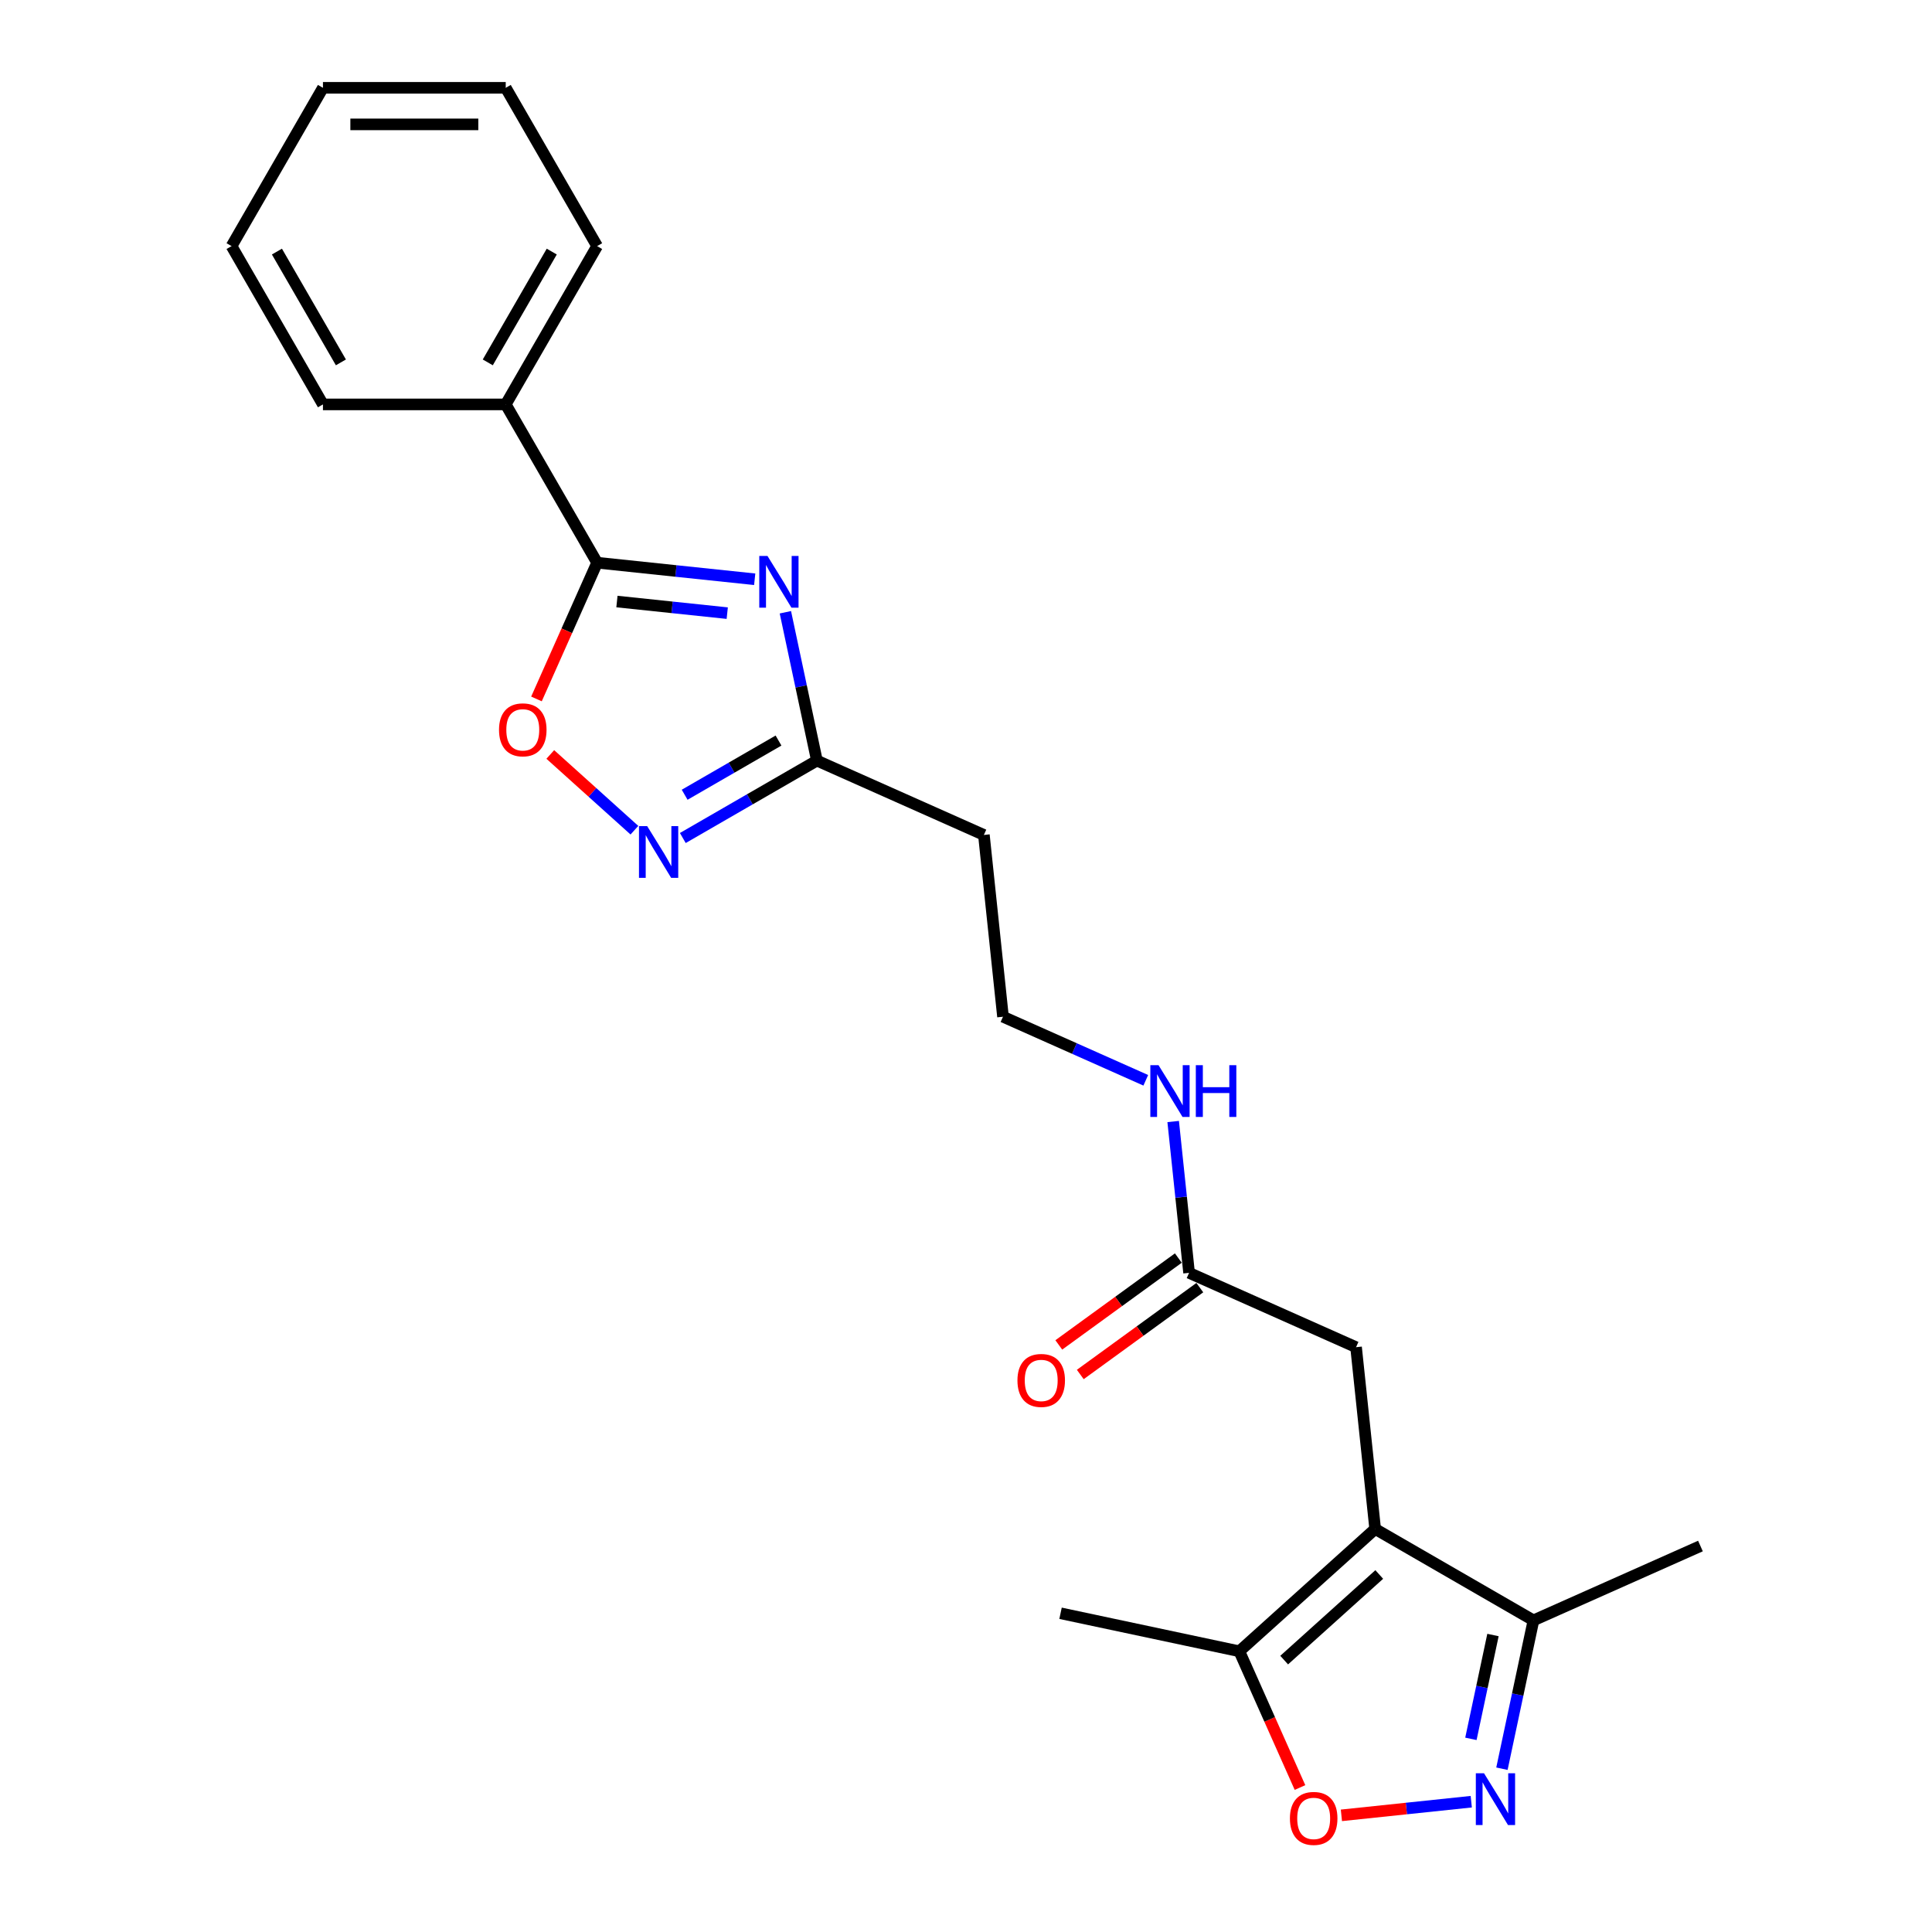 <?xml version='1.0' encoding='iso-8859-1'?>
<svg version='1.1' baseProfile='full'
              xmlns='http://www.w3.org/2000/svg'
                      xmlns:rdkit='http://www.rdkit.org/xml'
                      xmlns:xlink='http://www.w3.org/1999/xlink'
                  xml:space='preserve'
width='1000px' height='1000px' viewBox='0 0 1000 1000'>
<!-- END OF HEADER -->
<rect style='opacity:1.0;fill:#FFFFFF;stroke:none' width='1000' height='1000' x='0' y='0'> </rect>
<path class='bond-1' d='M 390.634,299.827 L 349.852,295.54' style='fill:none;fill-rule:evenodd;stroke:#0000FF;stroke-width:6px;stroke-linecap:butt;stroke-linejoin:miter;stroke-opacity:1' />
<path class='bond-1' d='M 349.852,295.54 L 309.07,291.254' style='fill:none;fill-rule:evenodd;stroke:#000000;stroke-width:6px;stroke-linecap:butt;stroke-linejoin:miter;stroke-opacity:1' />
<path class='bond-1' d='M 376.421,317.359 L 347.874,314.358' style='fill:none;fill-rule:evenodd;stroke:#0000FF;stroke-width:6px;stroke-linecap:butt;stroke-linejoin:miter;stroke-opacity:1' />
<path class='bond-1' d='M 347.874,314.358 L 319.327,311.358' style='fill:none;fill-rule:evenodd;stroke:#000000;stroke-width:6px;stroke-linecap:butt;stroke-linejoin:miter;stroke-opacity:1' />
<path class='bond-4' d='M 406.51,316.905 L 414.67,355.295' style='fill:none;fill-rule:evenodd;stroke:#0000FF;stroke-width:6px;stroke-linecap:butt;stroke-linejoin:miter;stroke-opacity:1' />
<path class='bond-4' d='M 414.67,355.295 L 422.83,393.684' style='fill:none;fill-rule:evenodd;stroke:#000000;stroke-width:6px;stroke-linecap:butt;stroke-linejoin:miter;stroke-opacity:1' />
<path class='bond-0' d='M 711.785,791.396 L 701.895,697.306' style='fill:none;fill-rule:evenodd;stroke:#000000;stroke-width:6px;stroke-linecap:butt;stroke-linejoin:miter;stroke-opacity:1' />
<path class='bond-7' d='M 711.785,791.396 L 641.477,854.701' style='fill:none;fill-rule:evenodd;stroke:#000000;stroke-width:6px;stroke-linecap:butt;stroke-linejoin:miter;stroke-opacity:1' />
<path class='bond-7' d='M 713.899,814.953 L 664.684,859.267' style='fill:none;fill-rule:evenodd;stroke:#000000;stroke-width:6px;stroke-linecap:butt;stroke-linejoin:miter;stroke-opacity:1' />
<path class='bond-8' d='M 711.785,791.396 L 793.718,838.7' style='fill:none;fill-rule:evenodd;stroke:#000000;stroke-width:6px;stroke-linecap:butt;stroke-linejoin:miter;stroke-opacity:1' />
<path class='bond-5' d='M 309.07,291.254 L 293.372,326.512' style='fill:none;fill-rule:evenodd;stroke:#000000;stroke-width:6px;stroke-linecap:butt;stroke-linejoin:miter;stroke-opacity:1' />
<path class='bond-5' d='M 293.372,326.512 L 277.674,361.77' style='fill:none;fill-rule:evenodd;stroke:#FF0000;stroke-width:6px;stroke-linecap:butt;stroke-linejoin:miter;stroke-opacity:1' />
<path class='bond-12' d='M 309.07,291.254 L 261.766,209.321' style='fill:none;fill-rule:evenodd;stroke:#000000;stroke-width:6px;stroke-linecap:butt;stroke-linejoin:miter;stroke-opacity:1' />
<path class='bond-2' d='M 777.398,915.479 L 785.558,877.09' style='fill:none;fill-rule:evenodd;stroke:#0000FF;stroke-width:6px;stroke-linecap:butt;stroke-linejoin:miter;stroke-opacity:1' />
<path class='bond-2' d='M 785.558,877.09 L 793.718,838.7' style='fill:none;fill-rule:evenodd;stroke:#000000;stroke-width:6px;stroke-linecap:butt;stroke-linejoin:miter;stroke-opacity:1' />
<path class='bond-2' d='M 761.338,900.028 L 767.05,873.156' style='fill:none;fill-rule:evenodd;stroke:#0000FF;stroke-width:6px;stroke-linecap:butt;stroke-linejoin:miter;stroke-opacity:1' />
<path class='bond-2' d='M 767.05,873.156 L 772.762,846.283' style='fill:none;fill-rule:evenodd;stroke:#000000;stroke-width:6px;stroke-linecap:butt;stroke-linejoin:miter;stroke-opacity:1' />
<path class='bond-25' d='M 761.521,932.557 L 727.914,936.09' style='fill:none;fill-rule:evenodd;stroke:#0000FF;stroke-width:6px;stroke-linecap:butt;stroke-linejoin:miter;stroke-opacity:1' />
<path class='bond-25' d='M 727.914,936.09 L 694.307,939.622' style='fill:none;fill-rule:evenodd;stroke:#FF0000;stroke-width:6px;stroke-linecap:butt;stroke-linejoin:miter;stroke-opacity:1' />
<path class='bond-3' d='M 353.423,433.756 L 388.126,413.72' style='fill:none;fill-rule:evenodd;stroke:#0000FF;stroke-width:6px;stroke-linecap:butt;stroke-linejoin:miter;stroke-opacity:1' />
<path class='bond-3' d='M 388.126,413.72 L 422.83,393.684' style='fill:none;fill-rule:evenodd;stroke:#000000;stroke-width:6px;stroke-linecap:butt;stroke-linejoin:miter;stroke-opacity:1' />
<path class='bond-3' d='M 354.373,411.359 L 378.666,397.334' style='fill:none;fill-rule:evenodd;stroke:#0000FF;stroke-width:6px;stroke-linecap:butt;stroke-linejoin:miter;stroke-opacity:1' />
<path class='bond-3' d='M 378.666,397.334 L 402.958,383.308' style='fill:none;fill-rule:evenodd;stroke:#000000;stroke-width:6px;stroke-linecap:butt;stroke-linejoin:miter;stroke-opacity:1' />
<path class='bond-23' d='M 328.371,429.71 L 306.601,410.108' style='fill:none;fill-rule:evenodd;stroke:#0000FF;stroke-width:6px;stroke-linecap:butt;stroke-linejoin:miter;stroke-opacity:1' />
<path class='bond-23' d='M 306.601,410.108 L 284.832,390.507' style='fill:none;fill-rule:evenodd;stroke:#FF0000;stroke-width:6px;stroke-linecap:butt;stroke-linejoin:miter;stroke-opacity:1' />
<path class='bond-11' d='M 422.83,393.684 L 509.259,432.165' style='fill:none;fill-rule:evenodd;stroke:#000000;stroke-width:6px;stroke-linecap:butt;stroke-linejoin:miter;stroke-opacity:1' />
<path class='bond-6' d='M 672.873,925.217 L 657.175,889.959' style='fill:none;fill-rule:evenodd;stroke:#FF0000;stroke-width:6px;stroke-linecap:butt;stroke-linejoin:miter;stroke-opacity:1' />
<path class='bond-6' d='M 657.175,889.959 L 641.477,854.701' style='fill:none;fill-rule:evenodd;stroke:#000000;stroke-width:6px;stroke-linecap:butt;stroke-linejoin:miter;stroke-opacity:1' />
<path class='bond-16' d='M 641.477,854.701 L 548.936,835.031' style='fill:none;fill-rule:evenodd;stroke:#000000;stroke-width:6px;stroke-linecap:butt;stroke-linejoin:miter;stroke-opacity:1' />
<path class='bond-17' d='M 793.718,838.7 L 880.147,800.219' style='fill:none;fill-rule:evenodd;stroke:#000000;stroke-width:6px;stroke-linecap:butt;stroke-linejoin:miter;stroke-opacity:1' />
<path class='bond-9' d='M 701.895,697.306 L 615.466,658.825' style='fill:none;fill-rule:evenodd;stroke:#000000;stroke-width:6px;stroke-linecap:butt;stroke-linejoin:miter;stroke-opacity:1' />
<path class='bond-10' d='M 615.466,658.825 L 611.35,619.661' style='fill:none;fill-rule:evenodd;stroke:#000000;stroke-width:6px;stroke-linecap:butt;stroke-linejoin:miter;stroke-opacity:1' />
<path class='bond-10' d='M 611.35,619.661 L 607.234,580.497' style='fill:none;fill-rule:evenodd;stroke:#0000FF;stroke-width:6px;stroke-linecap:butt;stroke-linejoin:miter;stroke-opacity:1' />
<path class='bond-13' d='M 609.905,651.171 L 578.968,673.649' style='fill:none;fill-rule:evenodd;stroke:#000000;stroke-width:6px;stroke-linecap:butt;stroke-linejoin:miter;stroke-opacity:1' />
<path class='bond-13' d='M 578.968,673.649 L 548.03,696.126' style='fill:none;fill-rule:evenodd;stroke:#FF0000;stroke-width:6px;stroke-linecap:butt;stroke-linejoin:miter;stroke-opacity:1' />
<path class='bond-13' d='M 621.027,666.479 L 590.09,688.957' style='fill:none;fill-rule:evenodd;stroke:#000000;stroke-width:6px;stroke-linecap:butt;stroke-linejoin:miter;stroke-opacity:1' />
<path class='bond-13' d='M 590.09,688.957 L 559.152,711.434' style='fill:none;fill-rule:evenodd;stroke:#FF0000;stroke-width:6px;stroke-linecap:butt;stroke-linejoin:miter;stroke-opacity:1' />
<path class='bond-15' d='M 509.259,432.165 L 519.148,526.255' style='fill:none;fill-rule:evenodd;stroke:#000000;stroke-width:6px;stroke-linecap:butt;stroke-linejoin:miter;stroke-opacity:1' />
<path class='bond-18' d='M 261.766,209.321 L 309.07,127.388' style='fill:none;fill-rule:evenodd;stroke:#000000;stroke-width:6px;stroke-linecap:butt;stroke-linejoin:miter;stroke-opacity:1' />
<path class='bond-18' d='M 252.475,187.57 L 285.588,130.217' style='fill:none;fill-rule:evenodd;stroke:#000000;stroke-width:6px;stroke-linecap:butt;stroke-linejoin:miter;stroke-opacity:1' />
<path class='bond-19' d='M 261.766,209.321 L 167.157,209.321' style='fill:none;fill-rule:evenodd;stroke:#000000;stroke-width:6px;stroke-linecap:butt;stroke-linejoin:miter;stroke-opacity:1' />
<path class='bond-14' d='M 593.051,559.158 L 556.1,542.707' style='fill:none;fill-rule:evenodd;stroke:#0000FF;stroke-width:6px;stroke-linecap:butt;stroke-linejoin:miter;stroke-opacity:1' />
<path class='bond-14' d='M 556.1,542.707 L 519.148,526.255' style='fill:none;fill-rule:evenodd;stroke:#000000;stroke-width:6px;stroke-linecap:butt;stroke-linejoin:miter;stroke-opacity:1' />
<path class='bond-21' d='M 309.07,127.388 L 261.766,45.455' style='fill:none;fill-rule:evenodd;stroke:#000000;stroke-width:6px;stroke-linecap:butt;stroke-linejoin:miter;stroke-opacity:1' />
<path class='bond-20' d='M 167.157,209.321 L 119.853,127.388' style='fill:none;fill-rule:evenodd;stroke:#000000;stroke-width:6px;stroke-linecap:butt;stroke-linejoin:miter;stroke-opacity:1' />
<path class='bond-20' d='M 176.448,187.57 L 143.336,130.217' style='fill:none;fill-rule:evenodd;stroke:#000000;stroke-width:6px;stroke-linecap:butt;stroke-linejoin:miter;stroke-opacity:1' />
<path class='bond-22' d='M 119.853,127.388 L 167.157,45.455' style='fill:none;fill-rule:evenodd;stroke:#000000;stroke-width:6px;stroke-linecap:butt;stroke-linejoin:miter;stroke-opacity:1' />
<path class='bond-24' d='M 261.766,45.455 L 167.157,45.455' style='fill:none;fill-rule:evenodd;stroke:#000000;stroke-width:6px;stroke-linecap:butt;stroke-linejoin:miter;stroke-opacity:1' />
<path class='bond-24' d='M 247.574,64.376 L 181.349,64.376' style='fill:none;fill-rule:evenodd;stroke:#000000;stroke-width:6px;stroke-linecap:butt;stroke-linejoin:miter;stroke-opacity:1' />
<path  class='atom-0' d='M 397.237 287.747
L 406.017 301.938
Q 406.887 303.338, 408.288 305.874
Q 409.688 308.409, 409.763 308.561
L 409.763 287.747
L 413.321 287.747
L 413.321 314.54
L 409.65 314.54
L 400.227 299.024
Q 399.13 297.208, 397.956 295.126
Q 396.821 293.045, 396.48 292.401
L 396.48 314.54
L 392.999 314.54
L 392.999 287.747
L 397.237 287.747
' fill='#0000FF'/>
<path  class='atom-3' d='M 768.125 917.844
L 776.905 932.036
Q 777.775 933.436, 779.175 935.971
Q 780.576 938.507, 780.651 938.658
L 780.651 917.844
L 784.208 917.844
L 784.208 944.637
L 780.538 944.637
L 771.115 929.122
Q 770.017 927.305, 768.844 925.224
Q 767.709 923.142, 767.368 922.499
L 767.368 944.637
L 763.887 944.637
L 763.887 917.844
L 768.125 917.844
' fill='#0000FF'/>
<path  class='atom-4' d='M 334.974 427.592
L 343.754 441.783
Q 344.624 443.183, 346.025 445.719
Q 347.425 448.254, 347.5 448.405
L 347.5 427.592
L 351.058 427.592
L 351.058 454.385
L 347.387 454.385
L 337.964 438.869
Q 336.867 437.053, 335.693 434.971
Q 334.558 432.89, 334.217 432.246
L 334.217 454.385
L 330.736 454.385
L 330.736 427.592
L 334.974 427.592
' fill='#0000FF'/>
<path  class='atom-6' d='M 258.29 377.759
Q 258.29 371.325, 261.469 367.73
Q 264.648 364.135, 270.589 364.135
Q 276.531 364.135, 279.709 367.73
Q 282.888 371.325, 282.888 377.759
Q 282.888 384.268, 279.672 387.976
Q 276.455 391.647, 270.589 391.647
Q 264.686 391.647, 261.469 387.976
Q 258.29 384.306, 258.29 377.759
M 270.589 388.62
Q 274.676 388.62, 276.871 385.895
Q 279.104 383.132, 279.104 377.759
Q 279.104 372.498, 276.871 369.849
Q 274.676 367.162, 270.589 367.162
Q 266.502 367.162, 264.269 369.812
Q 262.074 372.461, 262.074 377.759
Q 262.074 383.17, 264.269 385.895
Q 266.502 388.62, 270.589 388.62
' fill='#FF0000'/>
<path  class='atom-7' d='M 667.659 941.206
Q 667.659 934.772, 670.837 931.177
Q 674.016 927.582, 679.958 927.582
Q 685.899 927.582, 689.078 931.177
Q 692.257 934.772, 692.257 941.206
Q 692.257 947.715, 689.04 951.424
Q 685.823 955.094, 679.958 955.094
Q 674.054 955.094, 670.837 951.424
Q 667.659 947.753, 667.659 941.206
M 679.958 952.067
Q 684.045 952.067, 686.24 949.342
Q 688.472 946.58, 688.472 941.206
Q 688.472 935.946, 686.24 933.297
Q 684.045 930.61, 679.958 930.61
Q 675.871 930.61, 673.638 933.259
Q 671.443 935.908, 671.443 941.206
Q 671.443 946.617, 673.638 949.342
Q 675.871 952.067, 679.958 952.067
' fill='#FF0000'/>
<path  class='atom-14' d='M 526.628 714.51
Q 526.628 708.077, 529.806 704.482
Q 532.985 700.887, 538.927 700.887
Q 544.868 700.887, 548.047 704.482
Q 551.226 708.077, 551.226 714.51
Q 551.226 721.019, 548.009 724.728
Q 544.792 728.399, 538.927 728.399
Q 533.023 728.399, 529.806 724.728
Q 526.628 721.057, 526.628 714.51
M 538.927 725.371
Q 543.014 725.371, 545.209 722.647
Q 547.441 719.884, 547.441 714.51
Q 547.441 709.25, 545.209 706.601
Q 543.014 703.914, 538.927 703.914
Q 534.84 703.914, 532.607 706.563
Q 530.412 709.212, 530.412 714.51
Q 530.412 719.922, 532.607 722.647
Q 534.84 725.371, 538.927 725.371
' fill='#FF0000'/>
<path  class='atom-15' d='M 599.655 551.339
L 608.434 565.53
Q 609.305 566.93, 610.705 569.466
Q 612.105 572.001, 612.181 572.153
L 612.181 551.339
L 615.738 551.339
L 615.738 578.132
L 612.067 578.132
L 602.644 562.616
Q 601.547 560.8, 600.374 558.718
Q 599.238 556.637, 598.898 555.994
L 598.898 578.132
L 595.416 578.132
L 595.416 551.339
L 599.655 551.339
' fill='#0000FF'/>
<path  class='atom-15' d='M 618.955 551.339
L 622.588 551.339
L 622.588 562.73
L 636.287 562.73
L 636.287 551.339
L 639.92 551.339
L 639.92 578.132
L 636.287 578.132
L 636.287 565.757
L 622.588 565.757
L 622.588 578.132
L 618.955 578.132
L 618.955 551.339
' fill='#0000FF'/>
</svg>
